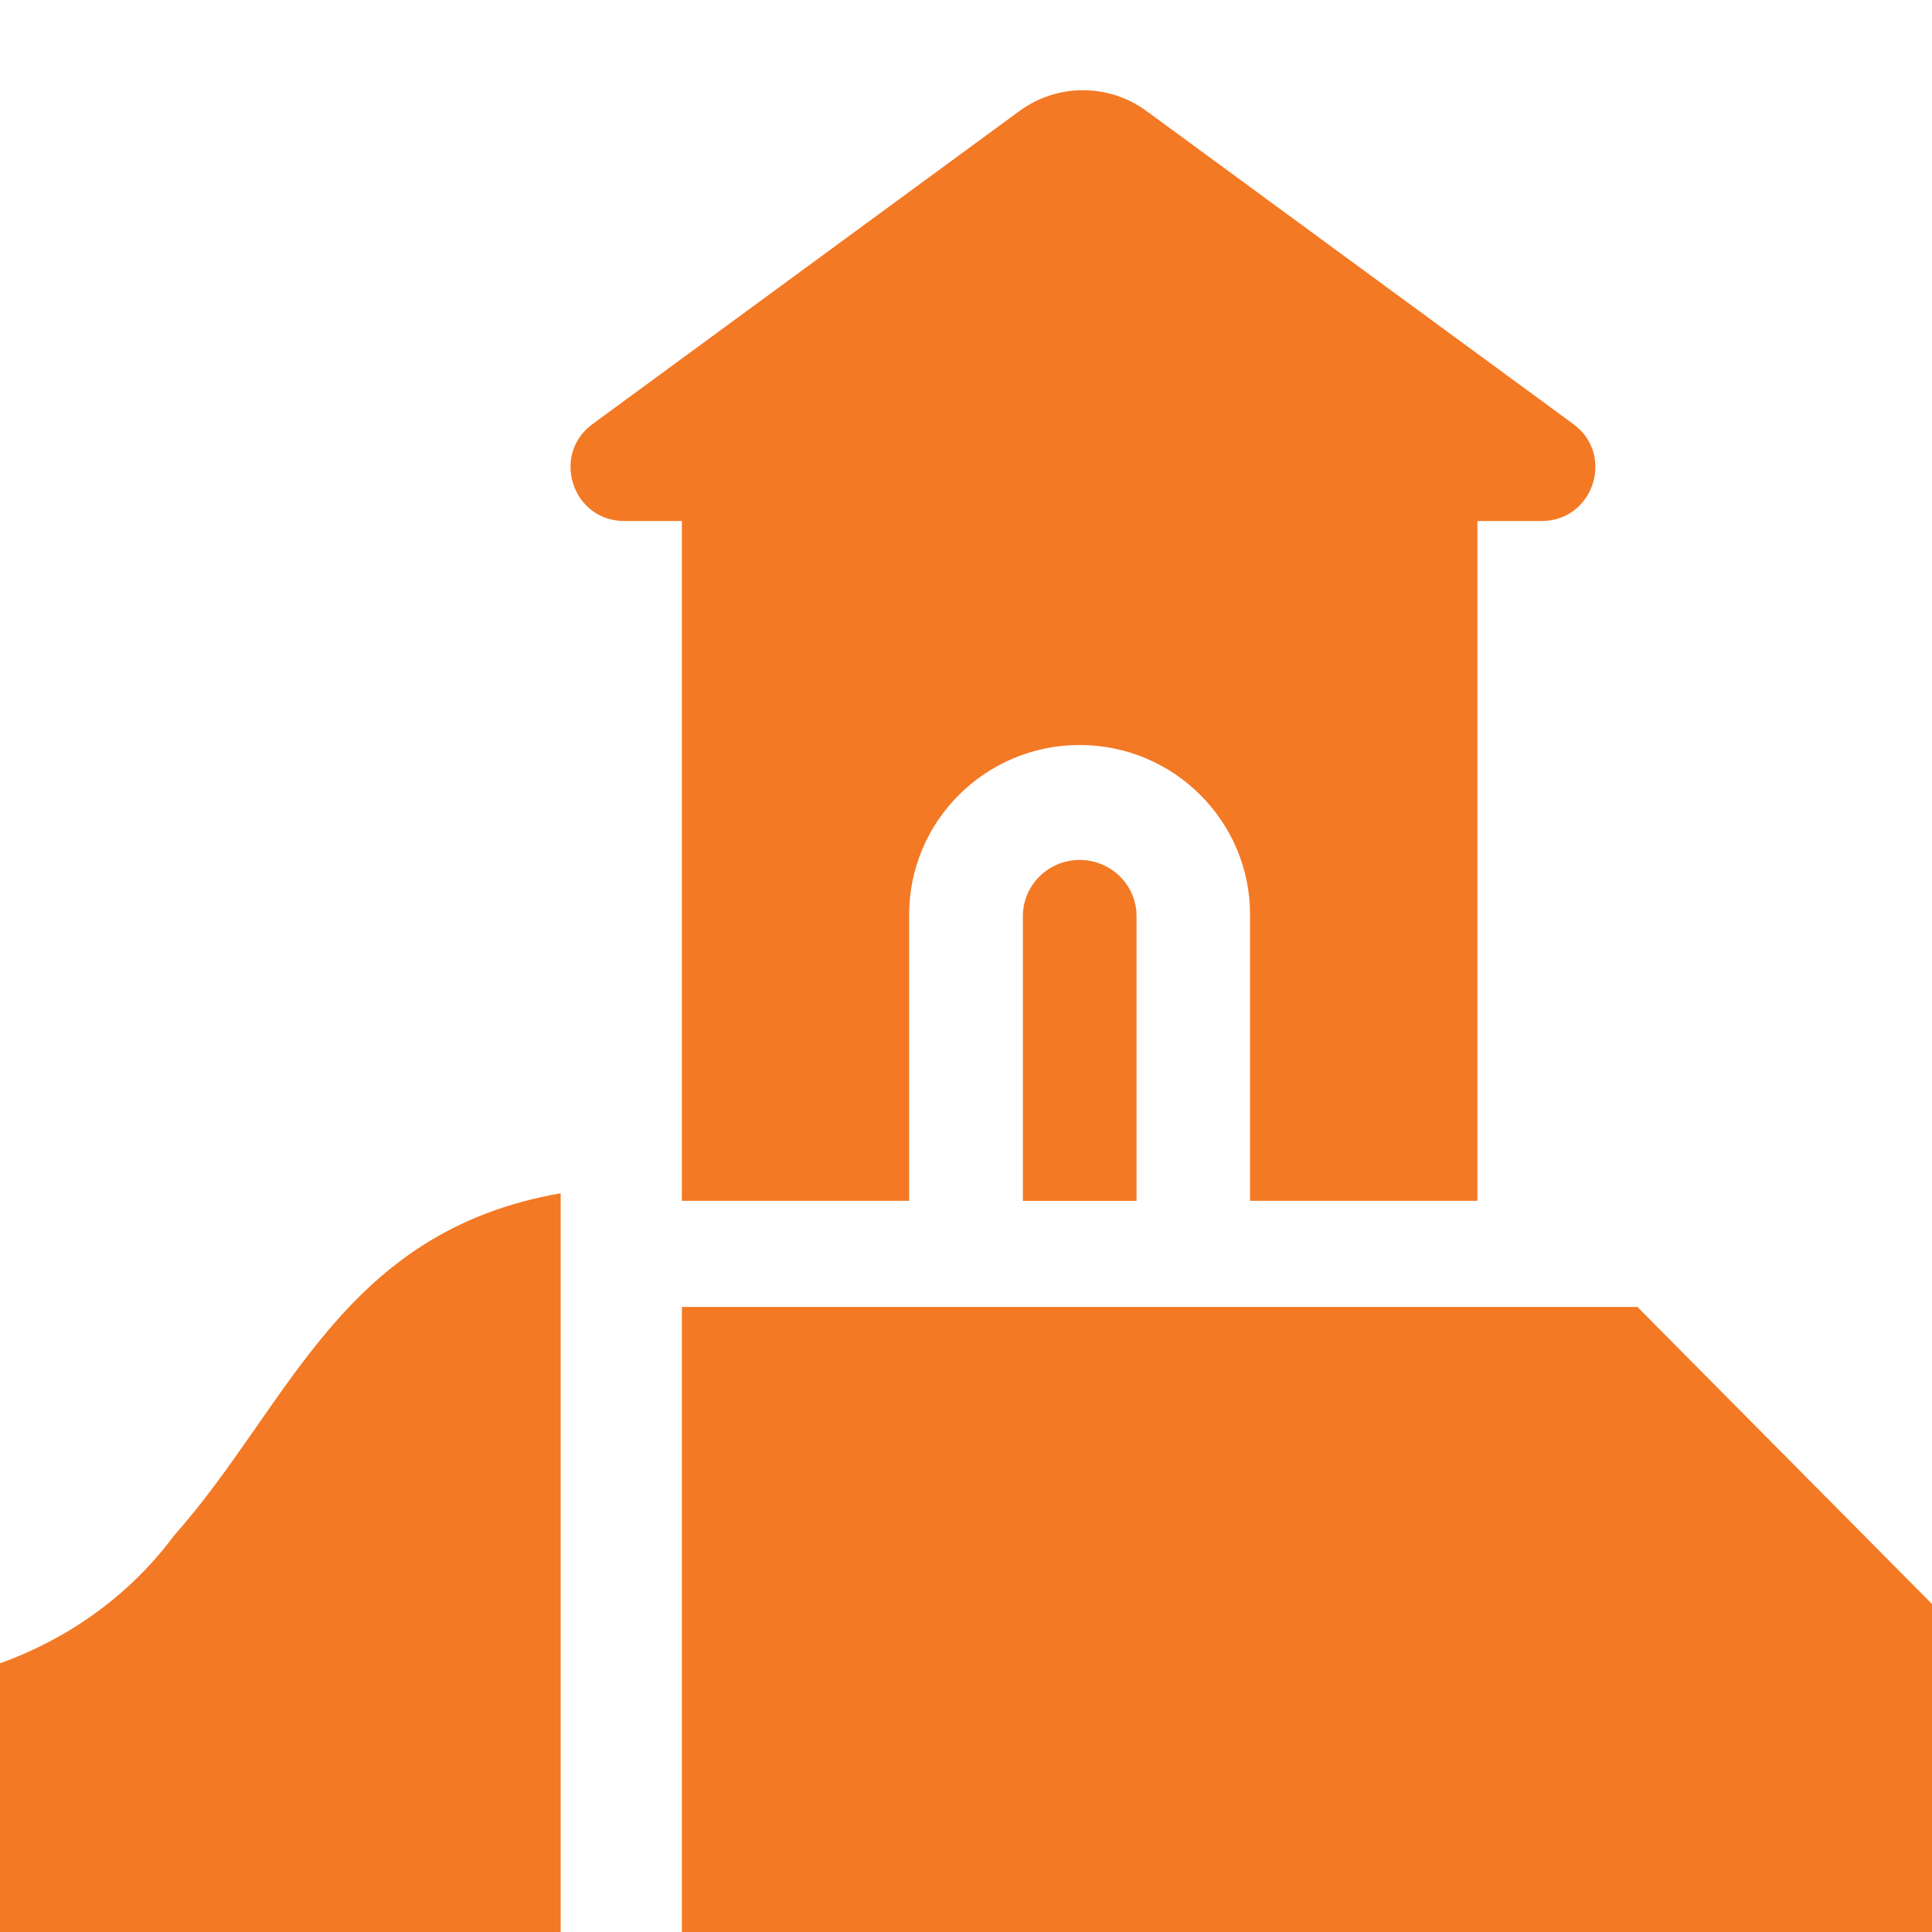 <svg fill="none" height="36" viewBox="0 0 36 36" width="36" xmlns="http://www.w3.org/2000/svg" xmlns:xlink="http://www.w3.org/1999/xlink"><clipPath id="a"><path d="m0 0h36v36h-36z"/></clipPath><g fill="#f37924"><g clip-path="url(#a)"><path d="m19.06 17.071v5.306h2.118v-5.306c0-.578-.474-1.047-1.059-1.047s-1.059.469-1.059 1.047z"/><path d="m27.529 22.376v-12.706h-14.823v12.706h4.235v-5.335c0-1.742 1.425-3.159 3.176-3.159 1.752 0 3.176 1.417 3.176 3.159v5.335z"/><path d="m21.362 2.068c-.704-.516-1.661-.516-2.365 0l-7.956 5.834c-.779.572-.375 1.806.591 1.806h17.094c.967 0 1.371-1.235.591-1.806z"/><path d="m10.447 36v-8.595-5.17c-4.086.711-5.046 3.951-7.203 6.377-1.065 1.44-2.693 2.396-4.444 2.695v4.693z"/><path d="m12.706 24.353v11.647h2.31v-4.659h11.551v4.659h2.31v-3.012l2.987 3.012h6.254v-3.976l-7.607-7.671zm13.861 4.659h-11.551v-2.329h11.551zm6.931 1.647 2.31 2.329v.682h-2.31zm-2.31 1.365-2.31-2.329v-3.694l2.31 2.329z"/><path d="m14.823 26.471h17.471l.529 9.529h-18z"/></g><path d="m27.529 25.412 4.235.529v7.941h-4.235z"/><path d="m31.765 27 4.235 3.706v4.765h-4.235z"/></g></svg>